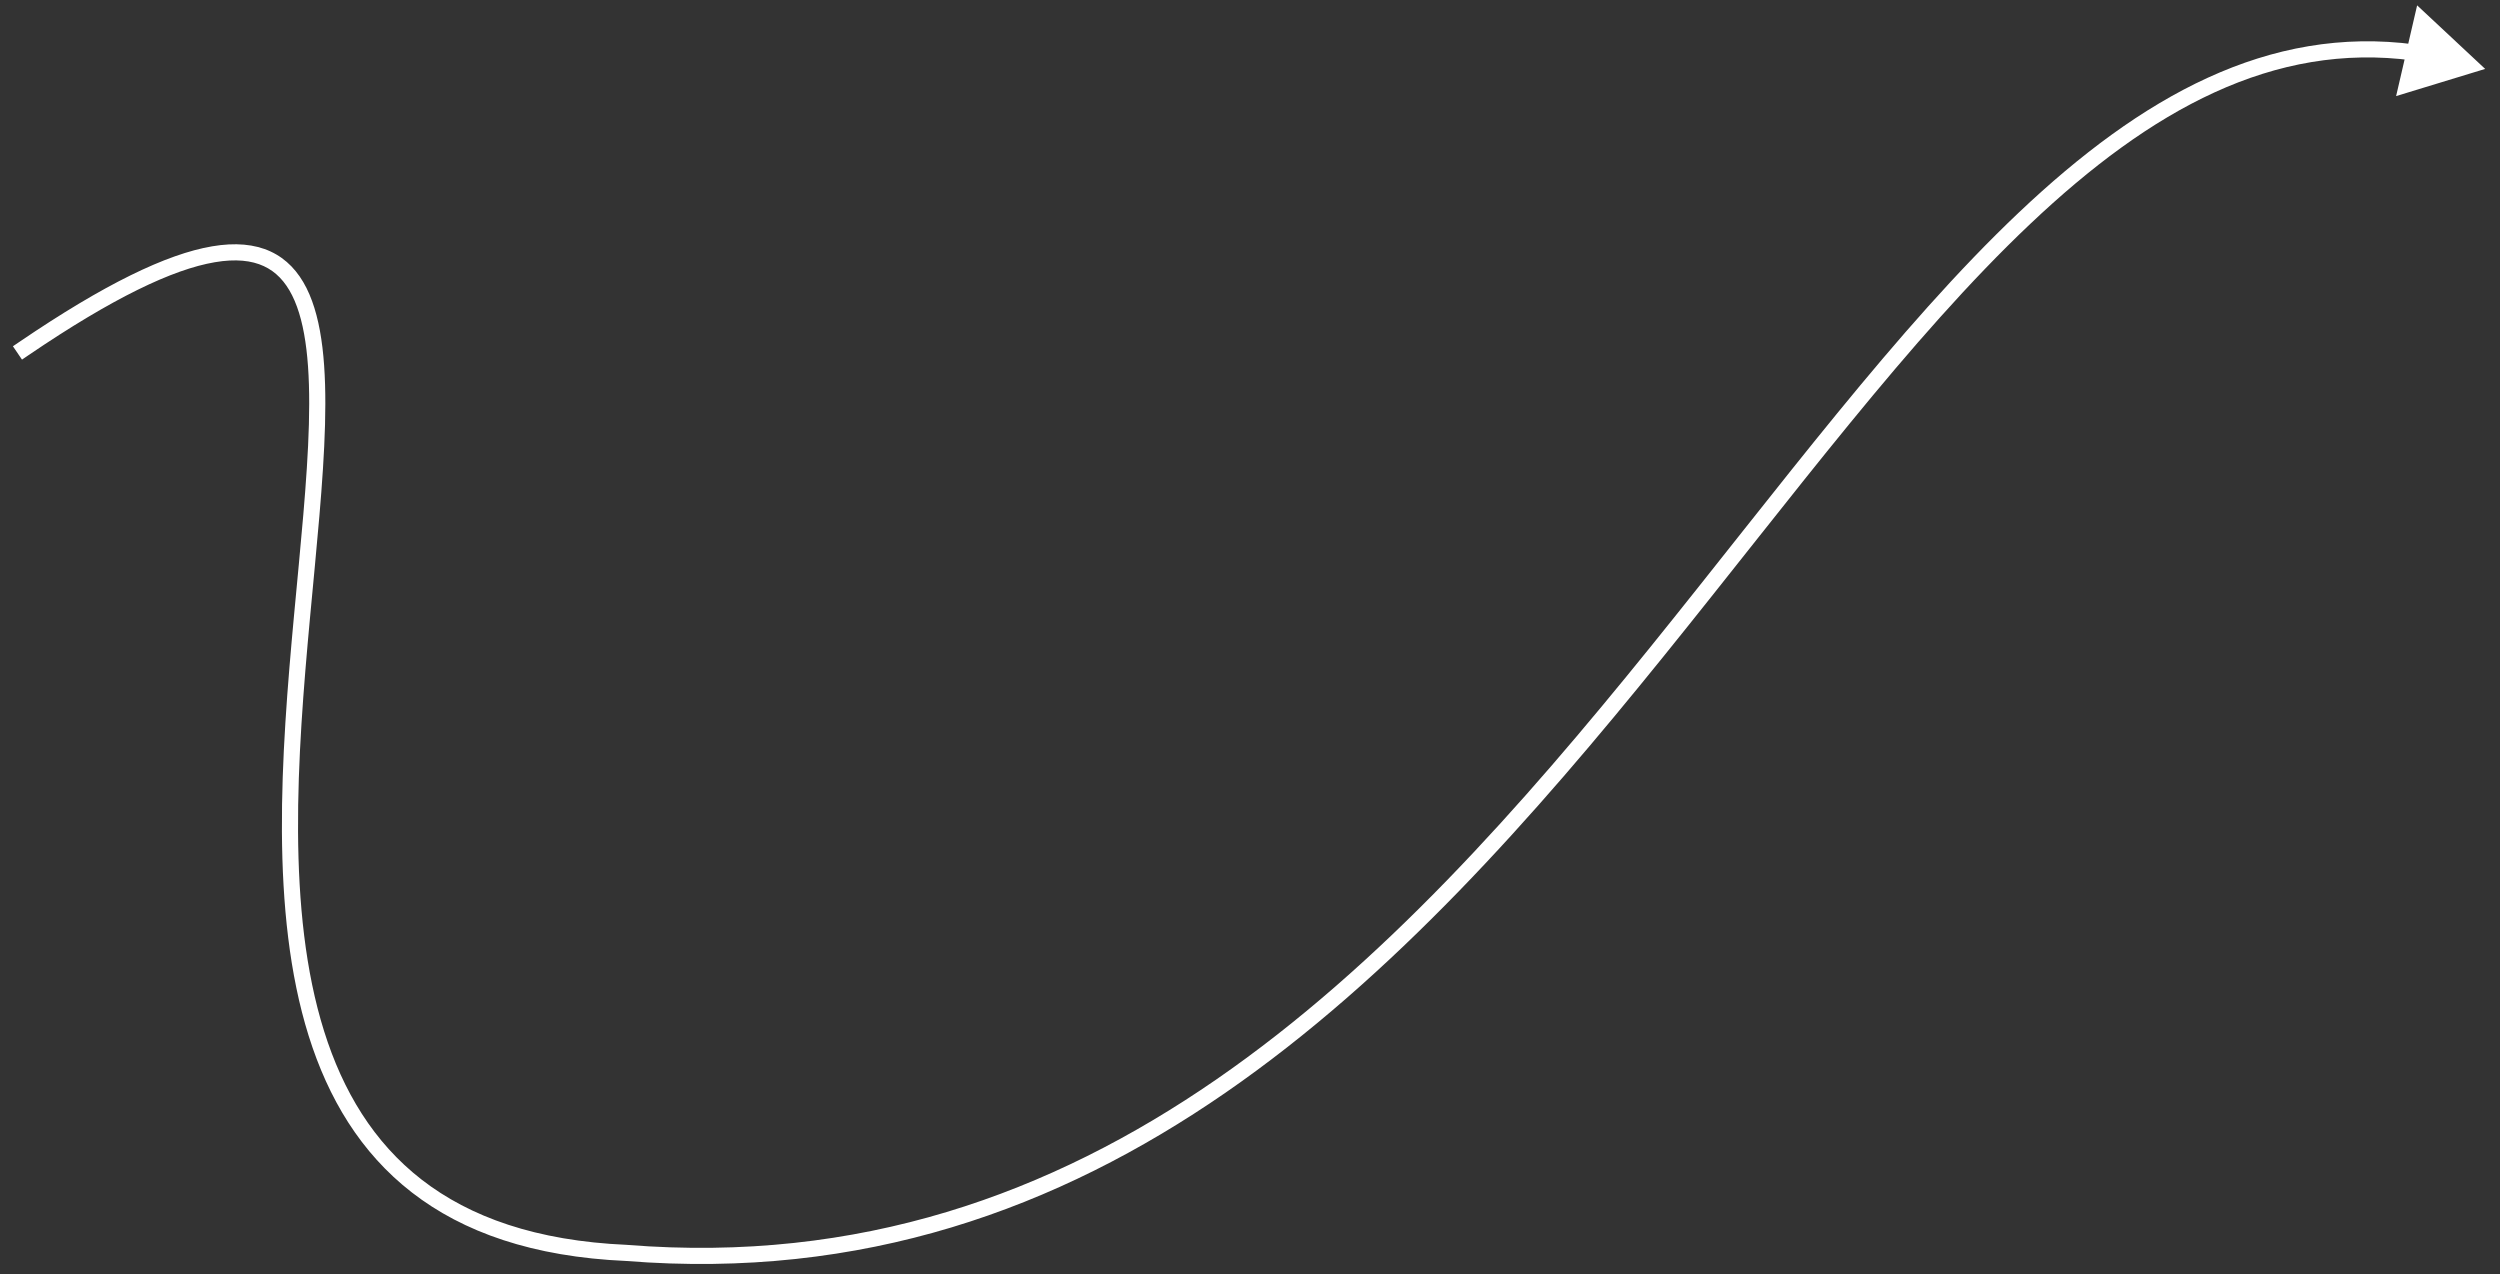 <?xml version="1.0" encoding="UTF-8"?> <svg xmlns="http://www.w3.org/2000/svg" width="155" height="79" viewBox="0 0 155 79" fill="none"><rect x="0" y="0" width="155" height="79" fill="#333333" stroke="none"/><path d="M1.215 21.188L0.801 21.468L1.364 22.296L1.777 22.015L1.215 21.188ZM38.845 77.681L38.885 77.183L38.876 77.182L38.867 77.181L38.845 77.681ZM154.081 4.273L149.862 0.332L148.559 5.957L154.081 4.273ZM1.777 22.015C6.998 18.466 10.714 16.699 13.323 16.257C14.617 16.037 15.601 16.151 16.354 16.499C17.102 16.844 17.677 17.447 18.11 18.31C18.995 20.072 19.246 22.827 19.152 26.308C19.058 29.769 18.63 33.84 18.227 38.183C17.427 46.828 16.729 56.544 19.139 64.228C20.349 68.086 22.349 71.459 25.531 73.928C28.713 76.397 33.034 77.928 38.823 78.18L38.867 77.181C33.233 76.936 29.127 75.452 26.144 73.138C23.161 70.823 21.258 67.644 20.093 63.929C17.753 56.468 18.419 46.957 19.223 38.275C19.623 33.956 20.057 29.839 20.152 26.335C20.246 22.853 20.012 19.868 19.004 17.861C18.491 16.84 17.768 16.051 16.773 15.591C15.785 15.134 14.583 15.029 13.156 15.271C10.322 15.751 6.454 17.626 1.215 21.188L1.777 22.015ZM38.805 78.179C68.164 80.528 87.124 60.512 103.108 40.737C111.127 30.816 118.383 20.975 125.87 13.888C133.349 6.809 140.949 2.589 149.629 3.752L149.762 2.761C140.632 1.537 132.74 6.008 125.182 13.162C117.631 20.309 110.303 30.244 102.331 40.108C86.332 59.902 67.675 79.486 38.885 77.183L38.805 78.179Z" fill="white"></path></svg> 